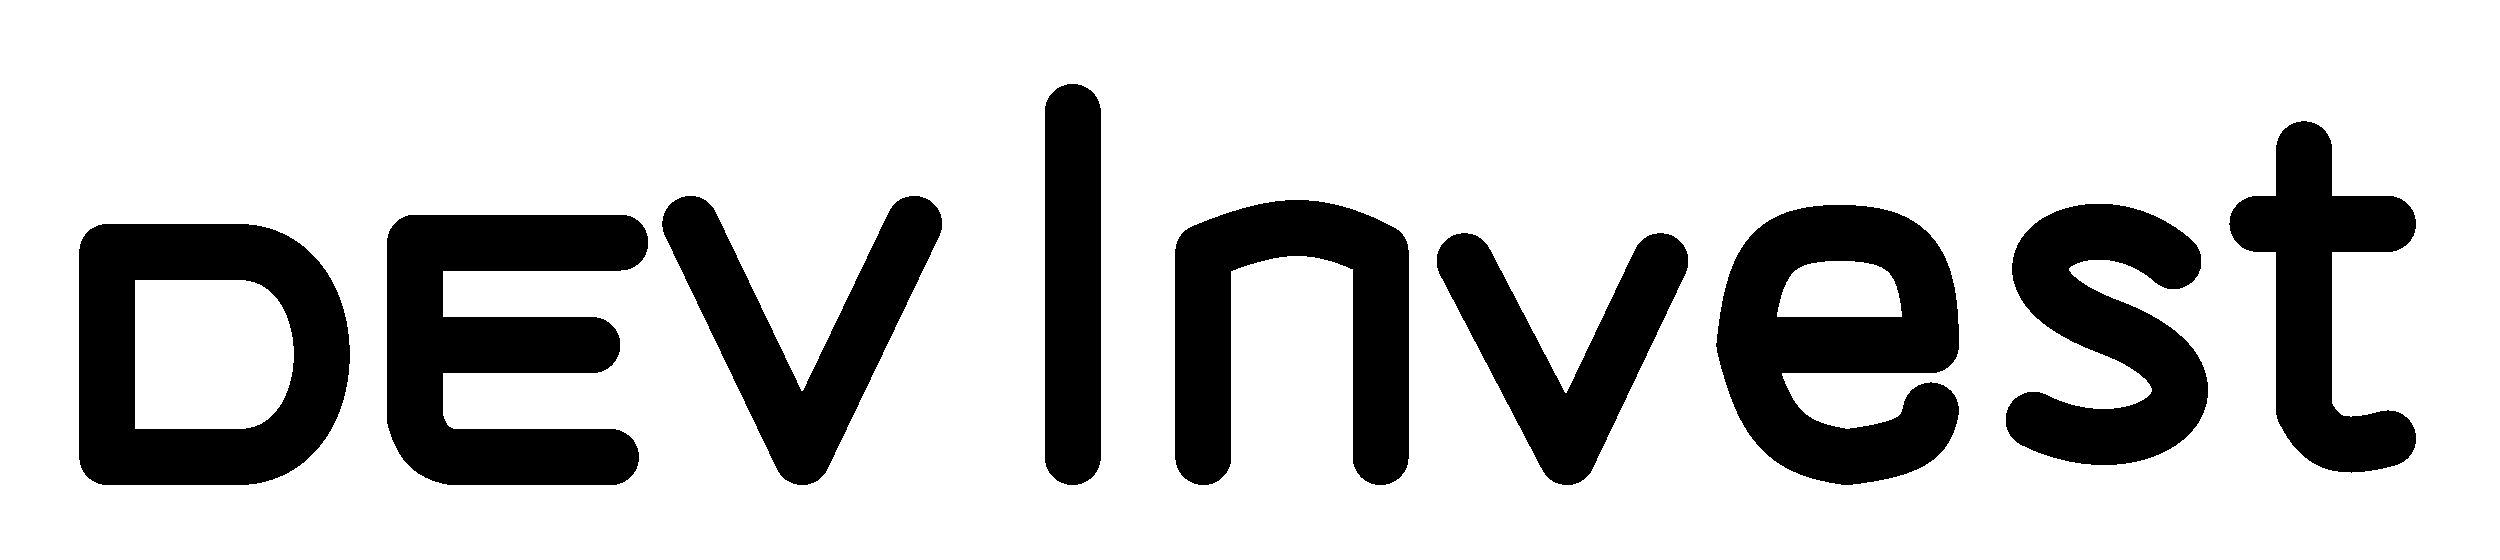 <svg width="134" height="30" viewBox="0 0 134 30" fill="none" xmlns="http://www.w3.org/2000/svg">
<g id="DEV INVEST -LOGO">
<g id="Vector 13" filter="url(#filter0_d_19_5)">
<path d="M33.25 9H22.25V14.5M32.75 20.5H24.25C23.028 20.252 22.655 19.736 22.25 18.5V14.5M22.25 14.5H31.75M37 8L43 20.5L46 14.25L49 8M57.5 2V20.5M64.5 20.5V9.5C68.21 8.025 70.29 7.584 74 9.5V20.5M78.5 10L84 20.5L89 10M103.5 18C103.203 19.402 102.596 20.059 99 20.5C95.936 20.06 94.579 19.064 93.5 14.5M93.5 14.5C93.972 9.961 94.955 8.666 98 8.5C102.32 8.346 103.51 9.675 103.5 14.5H93.5ZM116.5 10C112 6 105 10.5 113 13.5C121 16.5 115 21.5 109 18.5M123.5 4V8M128 19.5C125.476 20.165 124.458 19.89 123.5 18V8M123.5 8H121H128H123.5ZM5.75 9.5V20.5C5.75 20.5 6.75 20.5 12.75 20.5C18.75 20.5 18.75 9.5 12.75 9.5C6.75 9.5 5.75 9.5 5.75 9.5Z" stroke="black" stroke-width="3" stroke-linecap="round" stroke-linejoin="round" shape-rendering="crispEdges"/>
</g>
</g>
<defs>
<filter id="filter0_d_19_5" x="0.25" y="0.5" width="133.25" height="29.5" filterUnits="userSpaceOnUse" color-interpolation-filters="sRGB">
<feFlood flood-opacity="0" result="BackgroundImageFix"/>
<feColorMatrix in="SourceAlpha" type="matrix" values="0 0 0 0 0 0 0 0 0 0 0 0 0 0 0 0 0 0 127 0" result="hardAlpha"/>
<feOffset dy="4"/>
<feGaussianBlur stdDeviation="2"/>
<feComposite in2="hardAlpha" operator="out"/>
<feColorMatrix type="matrix" values="0 0 0 0 0 0 0 0 0 0 0 0 0 0 0 0 0 0 0.25 0"/>
<feBlend mode="normal" in2="BackgroundImageFix" result="effect1_dropShadow_19_5"/>
<feBlend mode="normal" in="SourceGraphic" in2="effect1_dropShadow_19_5" result="shape"/>
</filter>
</defs>
</svg>

